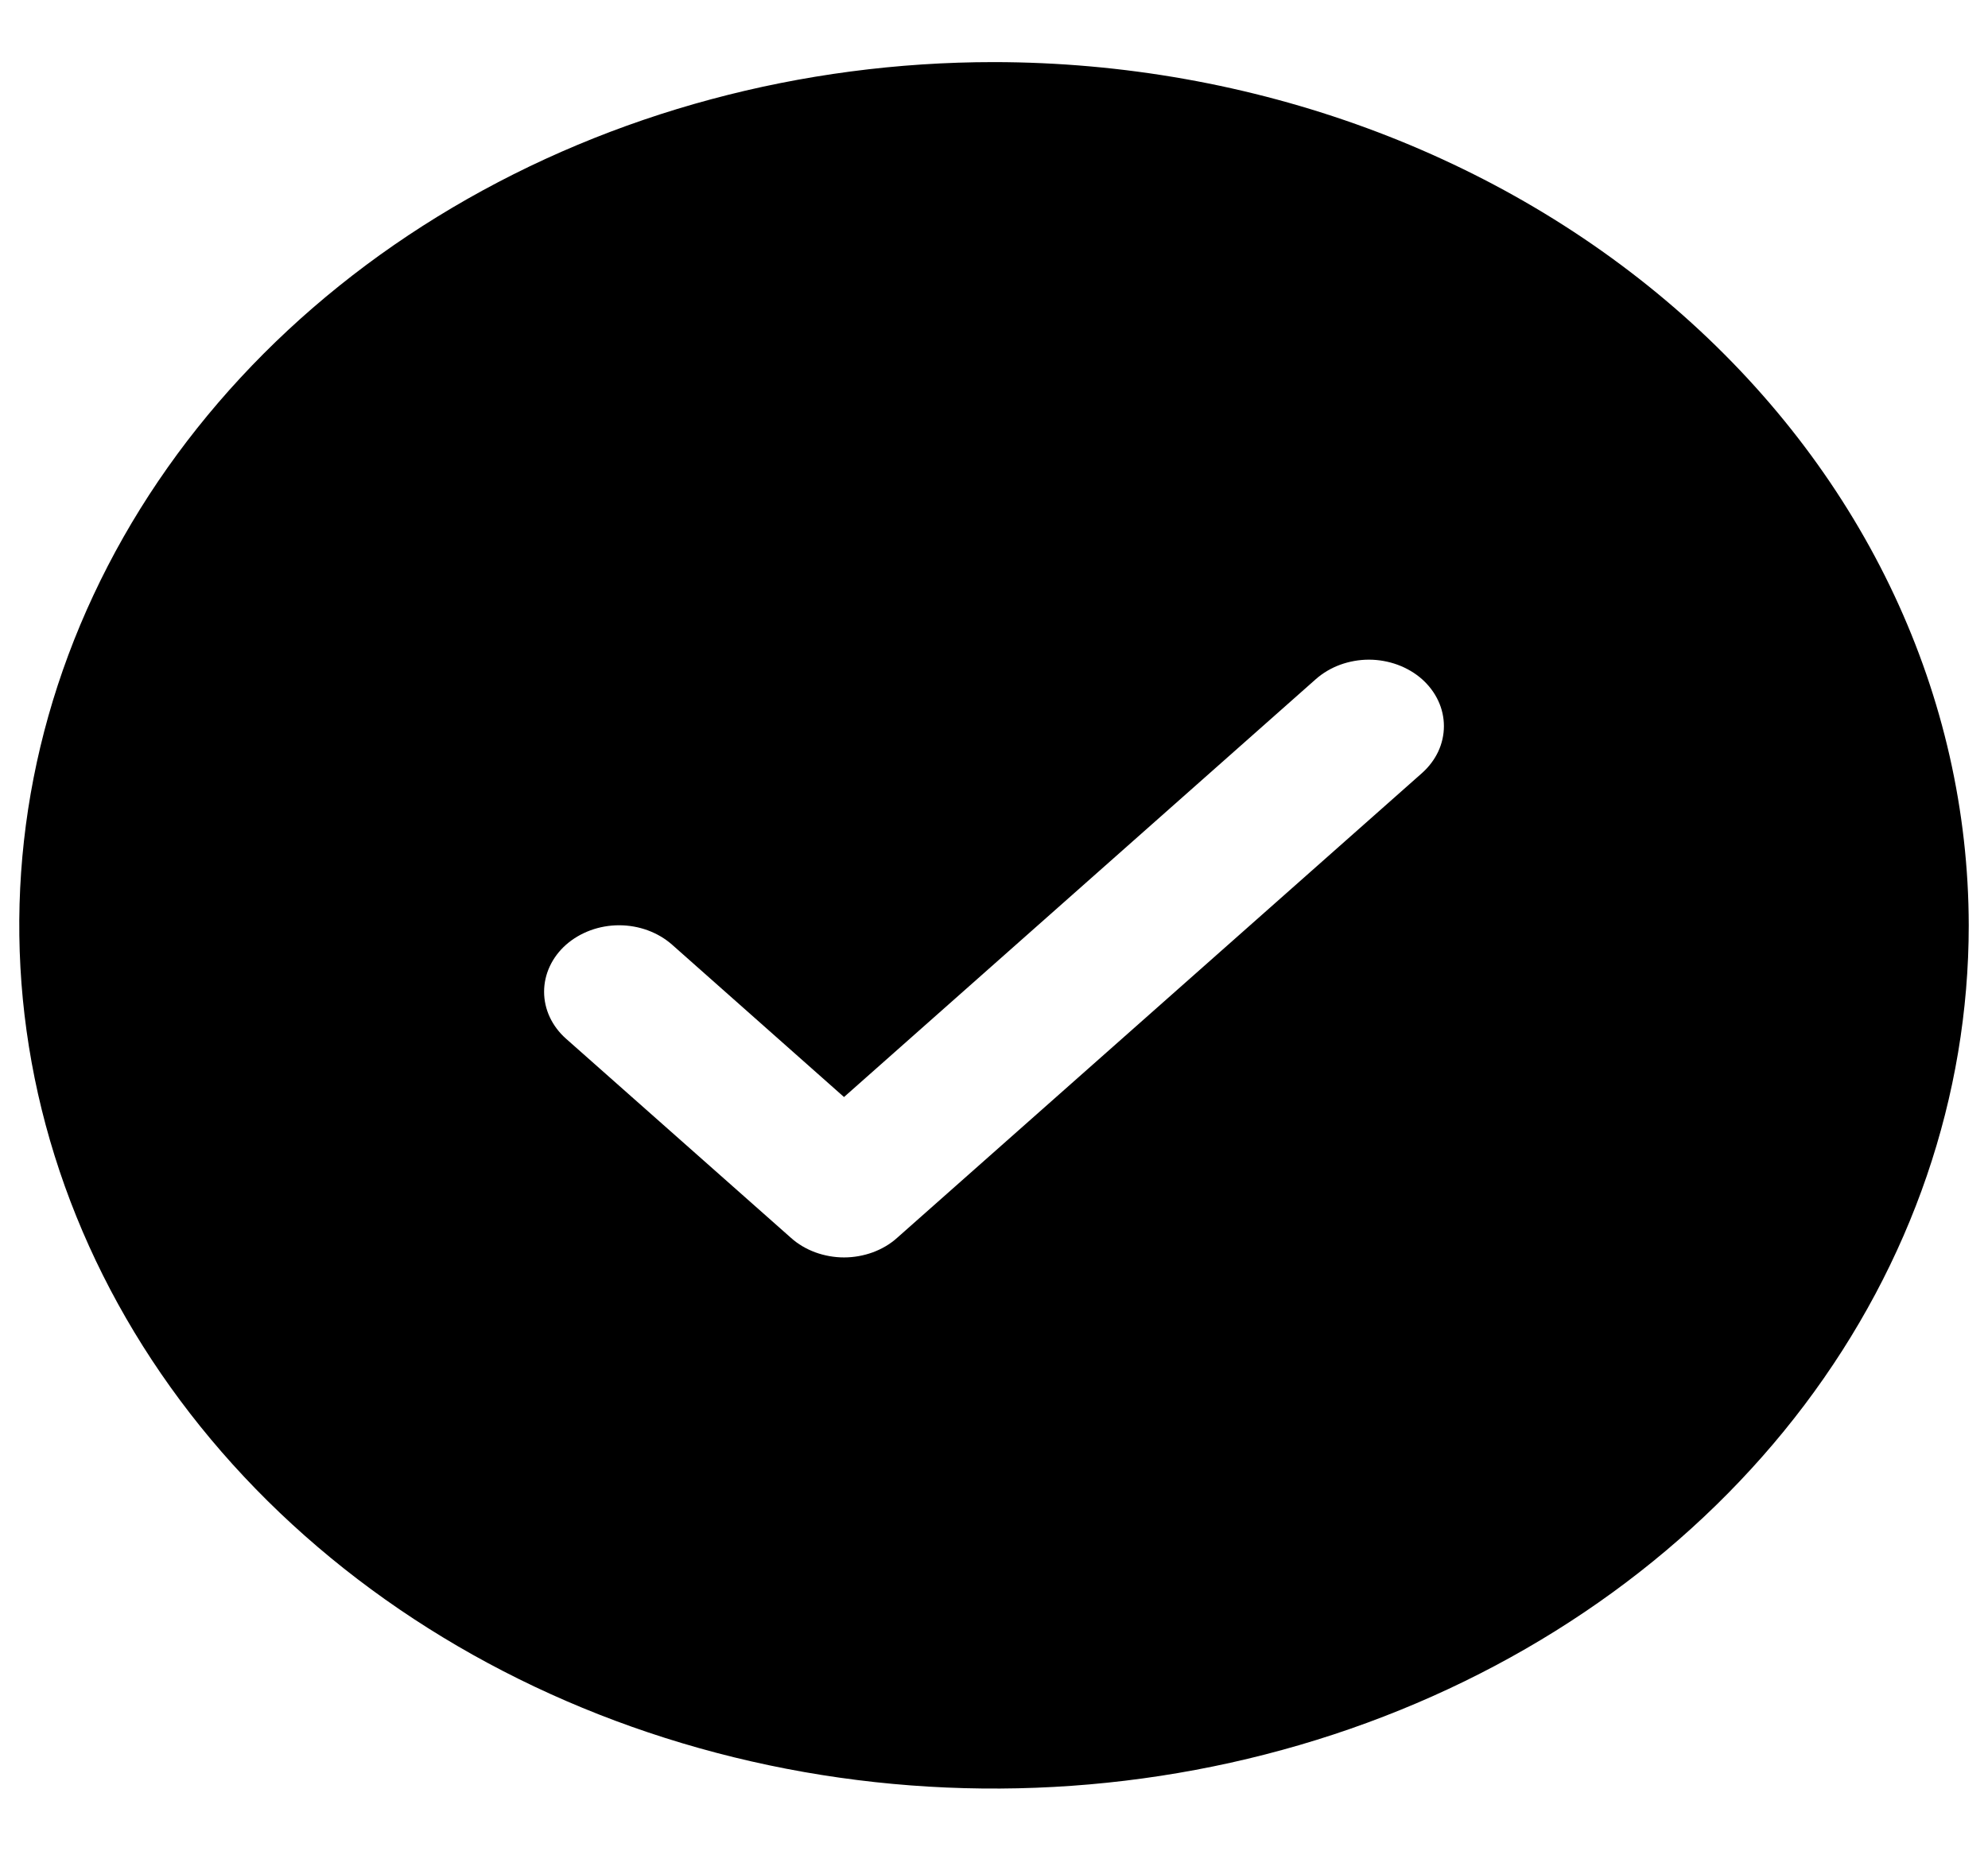 <svg width="29" height="27" viewBox="0 0 29 27" fill="none" xmlns="http://www.w3.org/2000/svg">
<path d="M14.5 0.906C11.688 0.906 8.939 1.645 6.6 3.029C4.262 4.412 2.44 6.379 1.364 8.681C0.287 10.982 0.006 13.514 0.554 15.957C1.103 18.4 2.457 20.644 4.446 22.405C6.434 24.166 8.968 25.366 11.726 25.852C14.484 26.338 17.343 26.088 19.941 25.135C22.539 24.182 24.76 22.568 26.323 20.497C27.885 18.426 28.719 15.991 28.719 13.5C28.715 10.161 27.215 6.96 24.55 4.599C21.884 2.238 18.27 0.91 14.5 0.906ZM20.743 11.279L13.086 18.06C12.985 18.151 12.864 18.222 12.731 18.271C12.599 18.319 12.456 18.345 12.312 18.345C12.169 18.345 12.026 18.319 11.894 18.271C11.761 18.222 11.64 18.151 11.539 18.06L8.257 15.154C8.052 14.972 7.937 14.726 7.937 14.469C7.937 14.212 8.052 13.965 8.257 13.783C8.463 13.602 8.741 13.499 9.031 13.499C9.322 13.499 9.6 13.602 9.805 13.783L12.312 16.005L19.195 9.908C19.297 9.818 19.417 9.747 19.55 9.698C19.683 9.65 19.825 9.624 19.969 9.624C20.113 9.624 20.255 9.65 20.387 9.698C20.52 9.747 20.641 9.818 20.743 9.908C20.844 9.998 20.925 10.105 20.98 10.223C21.035 10.34 21.063 10.466 21.063 10.594C21.063 10.721 21.035 10.847 20.98 10.965C20.925 11.082 20.844 11.189 20.743 11.279Z" fill="black"/>
</svg>
